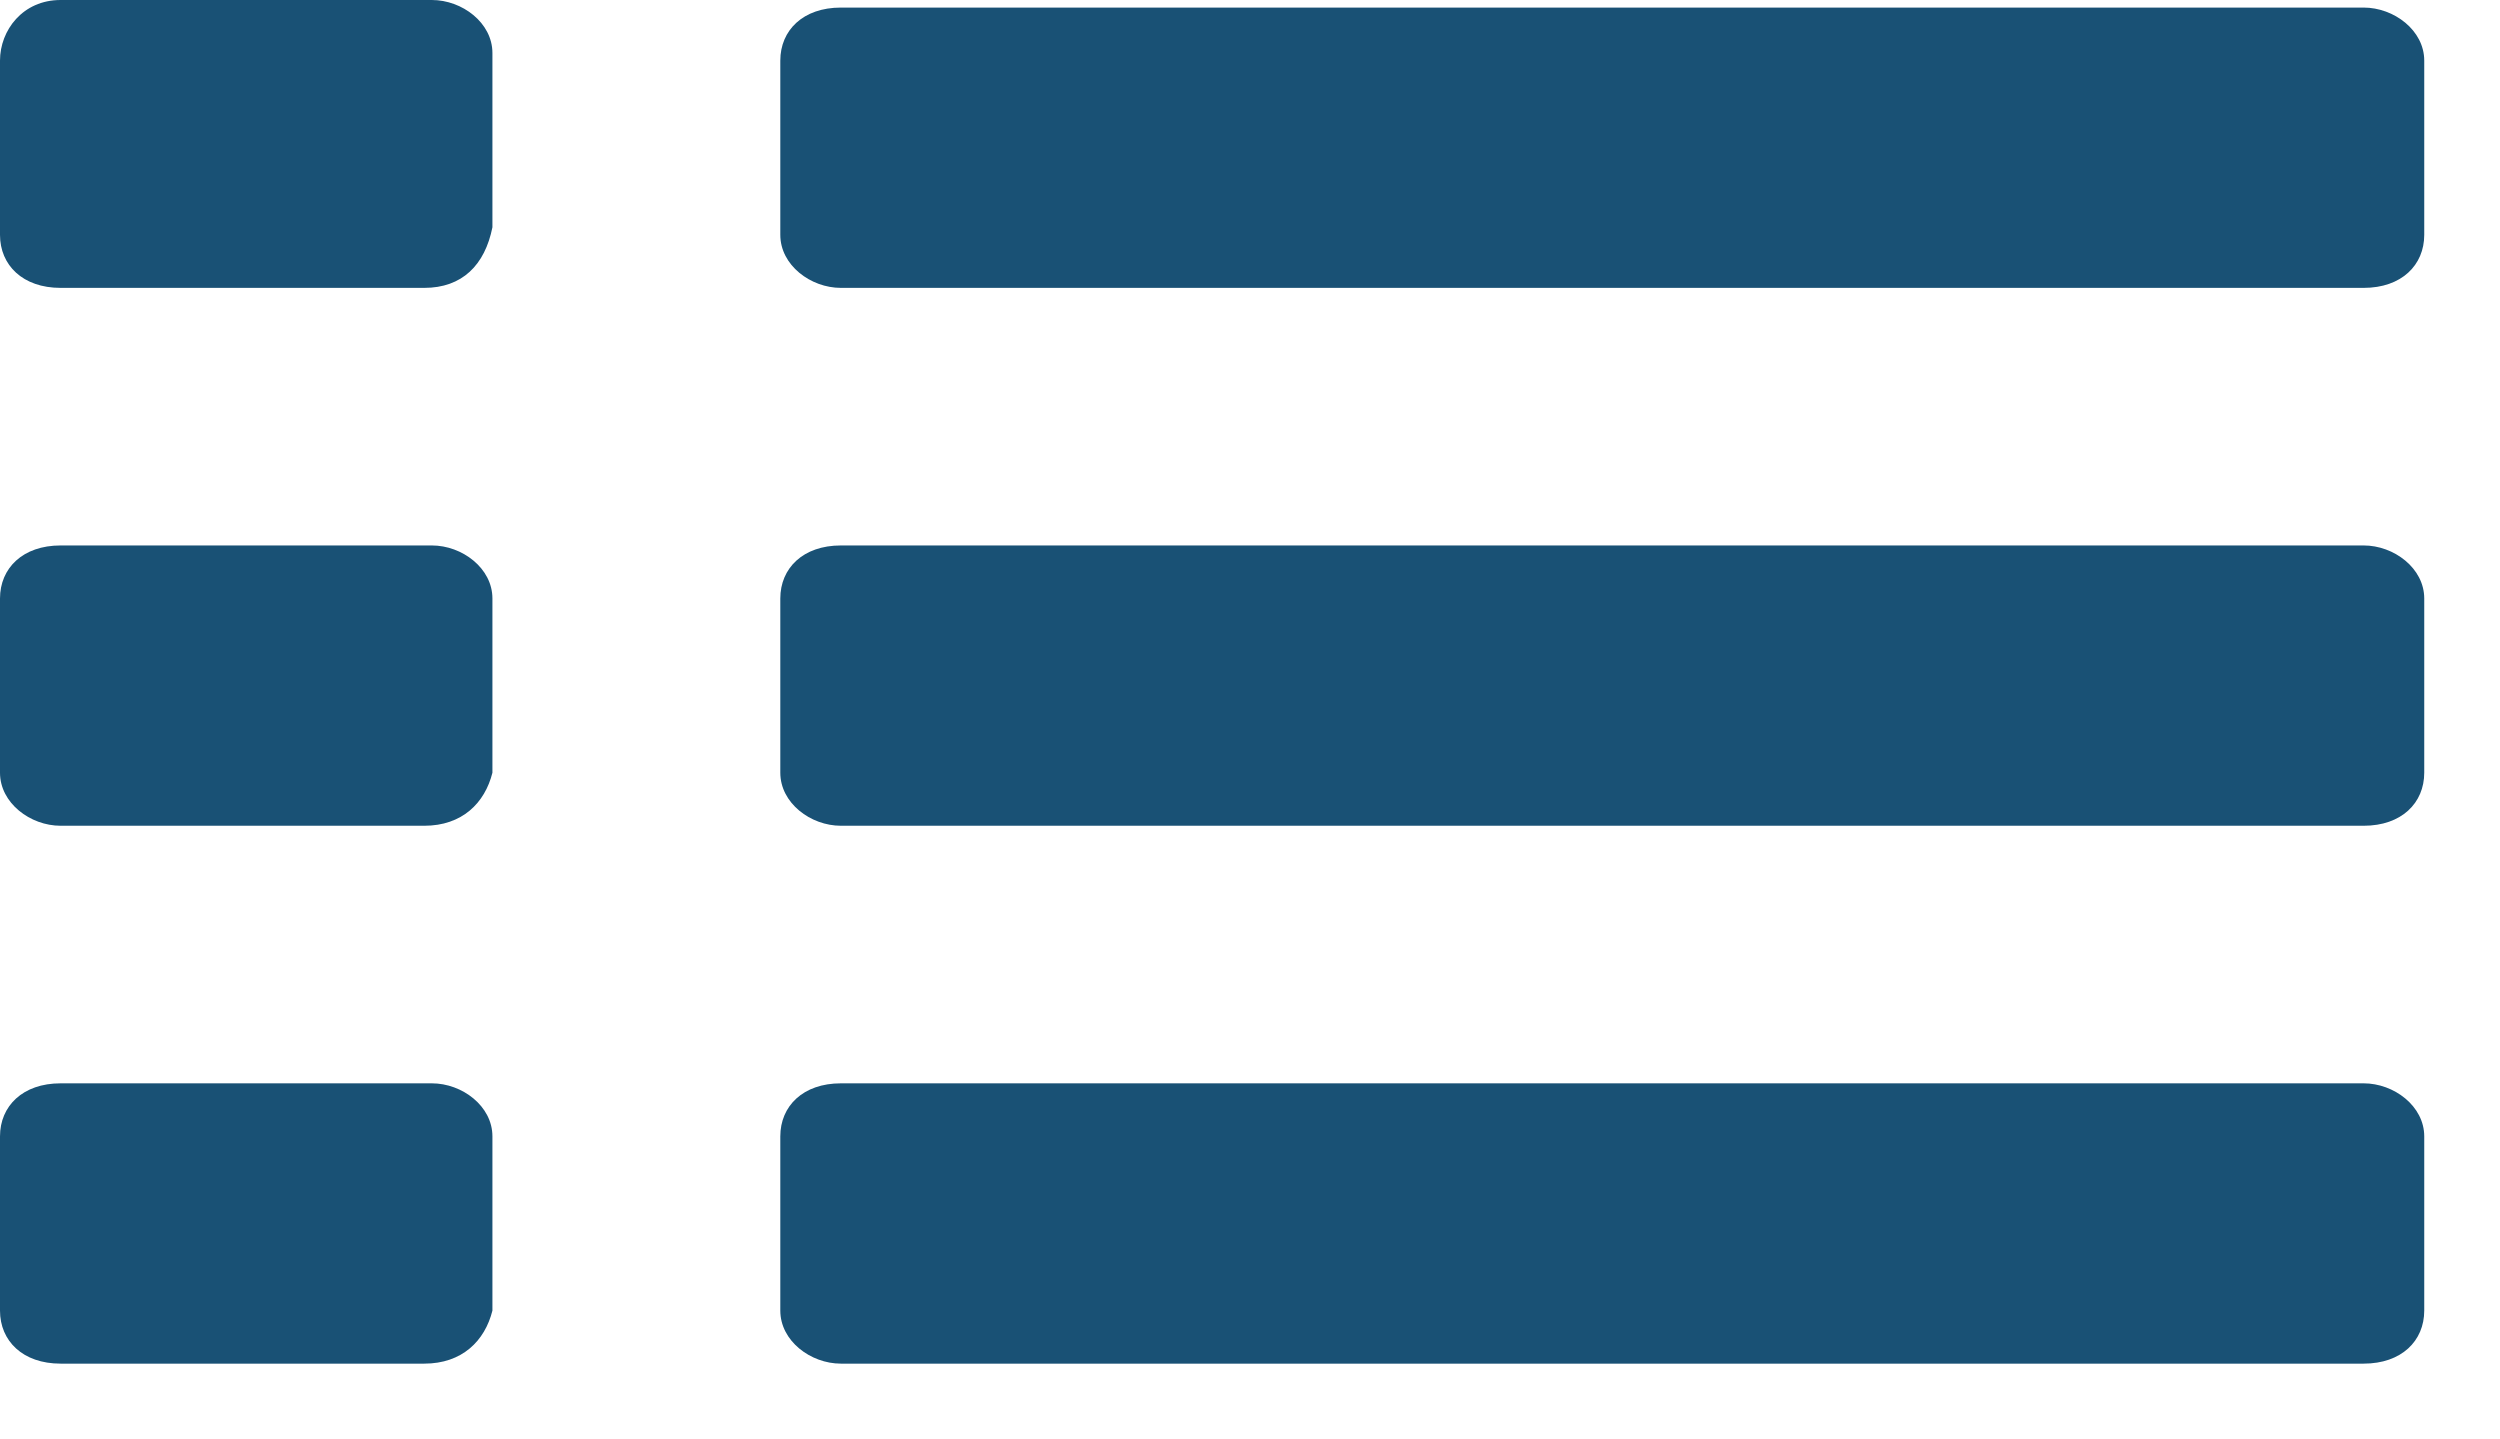 <?xml version="1.0" encoding="utf-8"?>
<!-- Generator: Adobe Illustrator 18.0.0, SVG Export Plug-In . SVG Version: 6.00 Build 0)  -->
<!DOCTYPE svg PUBLIC "-//W3C//DTD SVG 1.1//EN" "http://www.w3.org/Graphics/SVG/1.1/DTD/svg11.dtd">
<svg version="1.1" id="Layer_1" xmlns="http://www.w3.org/2000/svg" xmlns:xlink="http://www.w3.org/1999/xlink" x="0px" y="0px"
	 width="33px" height="19px" viewBox="0 0 33 19" enable-background="new 0 0 33 19" xml:space="preserve">
<title>background</title>
<g>
	<title>Layer 1</title>
	<g id="svg_1">
		<path id="svg_2" fill="#195175" d="M5.6,3.8H0.8C0.3,3.8,0,3.5,0,3.1V0.8C0,0.4,0.3,0,0.8,0h4.9c0.4,0,0.8,0.3,0.8,0.7V3
			C6.4,3.5,6.1,3.8,5.6,3.8z"/>
		<path id="svg_3" fill="#195175" d="M31.2,3.8H11.1c-0.4,0-0.8-0.3-0.8-0.7V0.8c0-0.4,0.3-0.7,0.8-0.7h20.1c0.4,0,0.8,0.3,0.8,0.7
			v2.3C32,3.5,31.7,3.8,31.2,3.8z"/>
		<path id="svg_4" fill="#195175" d="M5.6,10.9H0.8c-0.4,0-0.8-0.3-0.8-0.7V7.9c0-0.4,0.3-0.7,0.8-0.7h4.9c0.4,0,0.8,0.3,0.8,0.7
			v2.3C6.4,10.6,6.1,10.9,5.6,10.9z"/>
		<path id="svg_5" fill="#195175" d="M31.2,10.9H11.1c-0.4,0-0.8-0.3-0.8-0.7V7.9c0-0.4,0.3-0.7,0.8-0.7h20.1c0.4,0,0.8,0.3,0.8,0.7
			v2.3C32,10.6,31.7,10.9,31.2,10.9z"/>
		<path id="svg_6" fill="#195175" d="M5.6,18H0.8C0.3,18,0,17.7,0,17.3V15c0-0.4,0.3-0.7,0.8-0.7h4.9c0.4,0,0.8,0.3,0.8,0.7v2.3
			C6.4,17.7,6.1,18,5.6,18z"/>
		<path id="svg_7" fill="#195175" d="M31.2,18H11.1c-0.4,0-0.8-0.3-0.8-0.7V15c0-0.4,0.3-0.7,0.8-0.7h20.1c0.4,0,0.8,0.3,0.8,0.7
			v2.3C32,17.7,31.7,18,31.2,18z"/>
	</g>
</g>
</svg>
